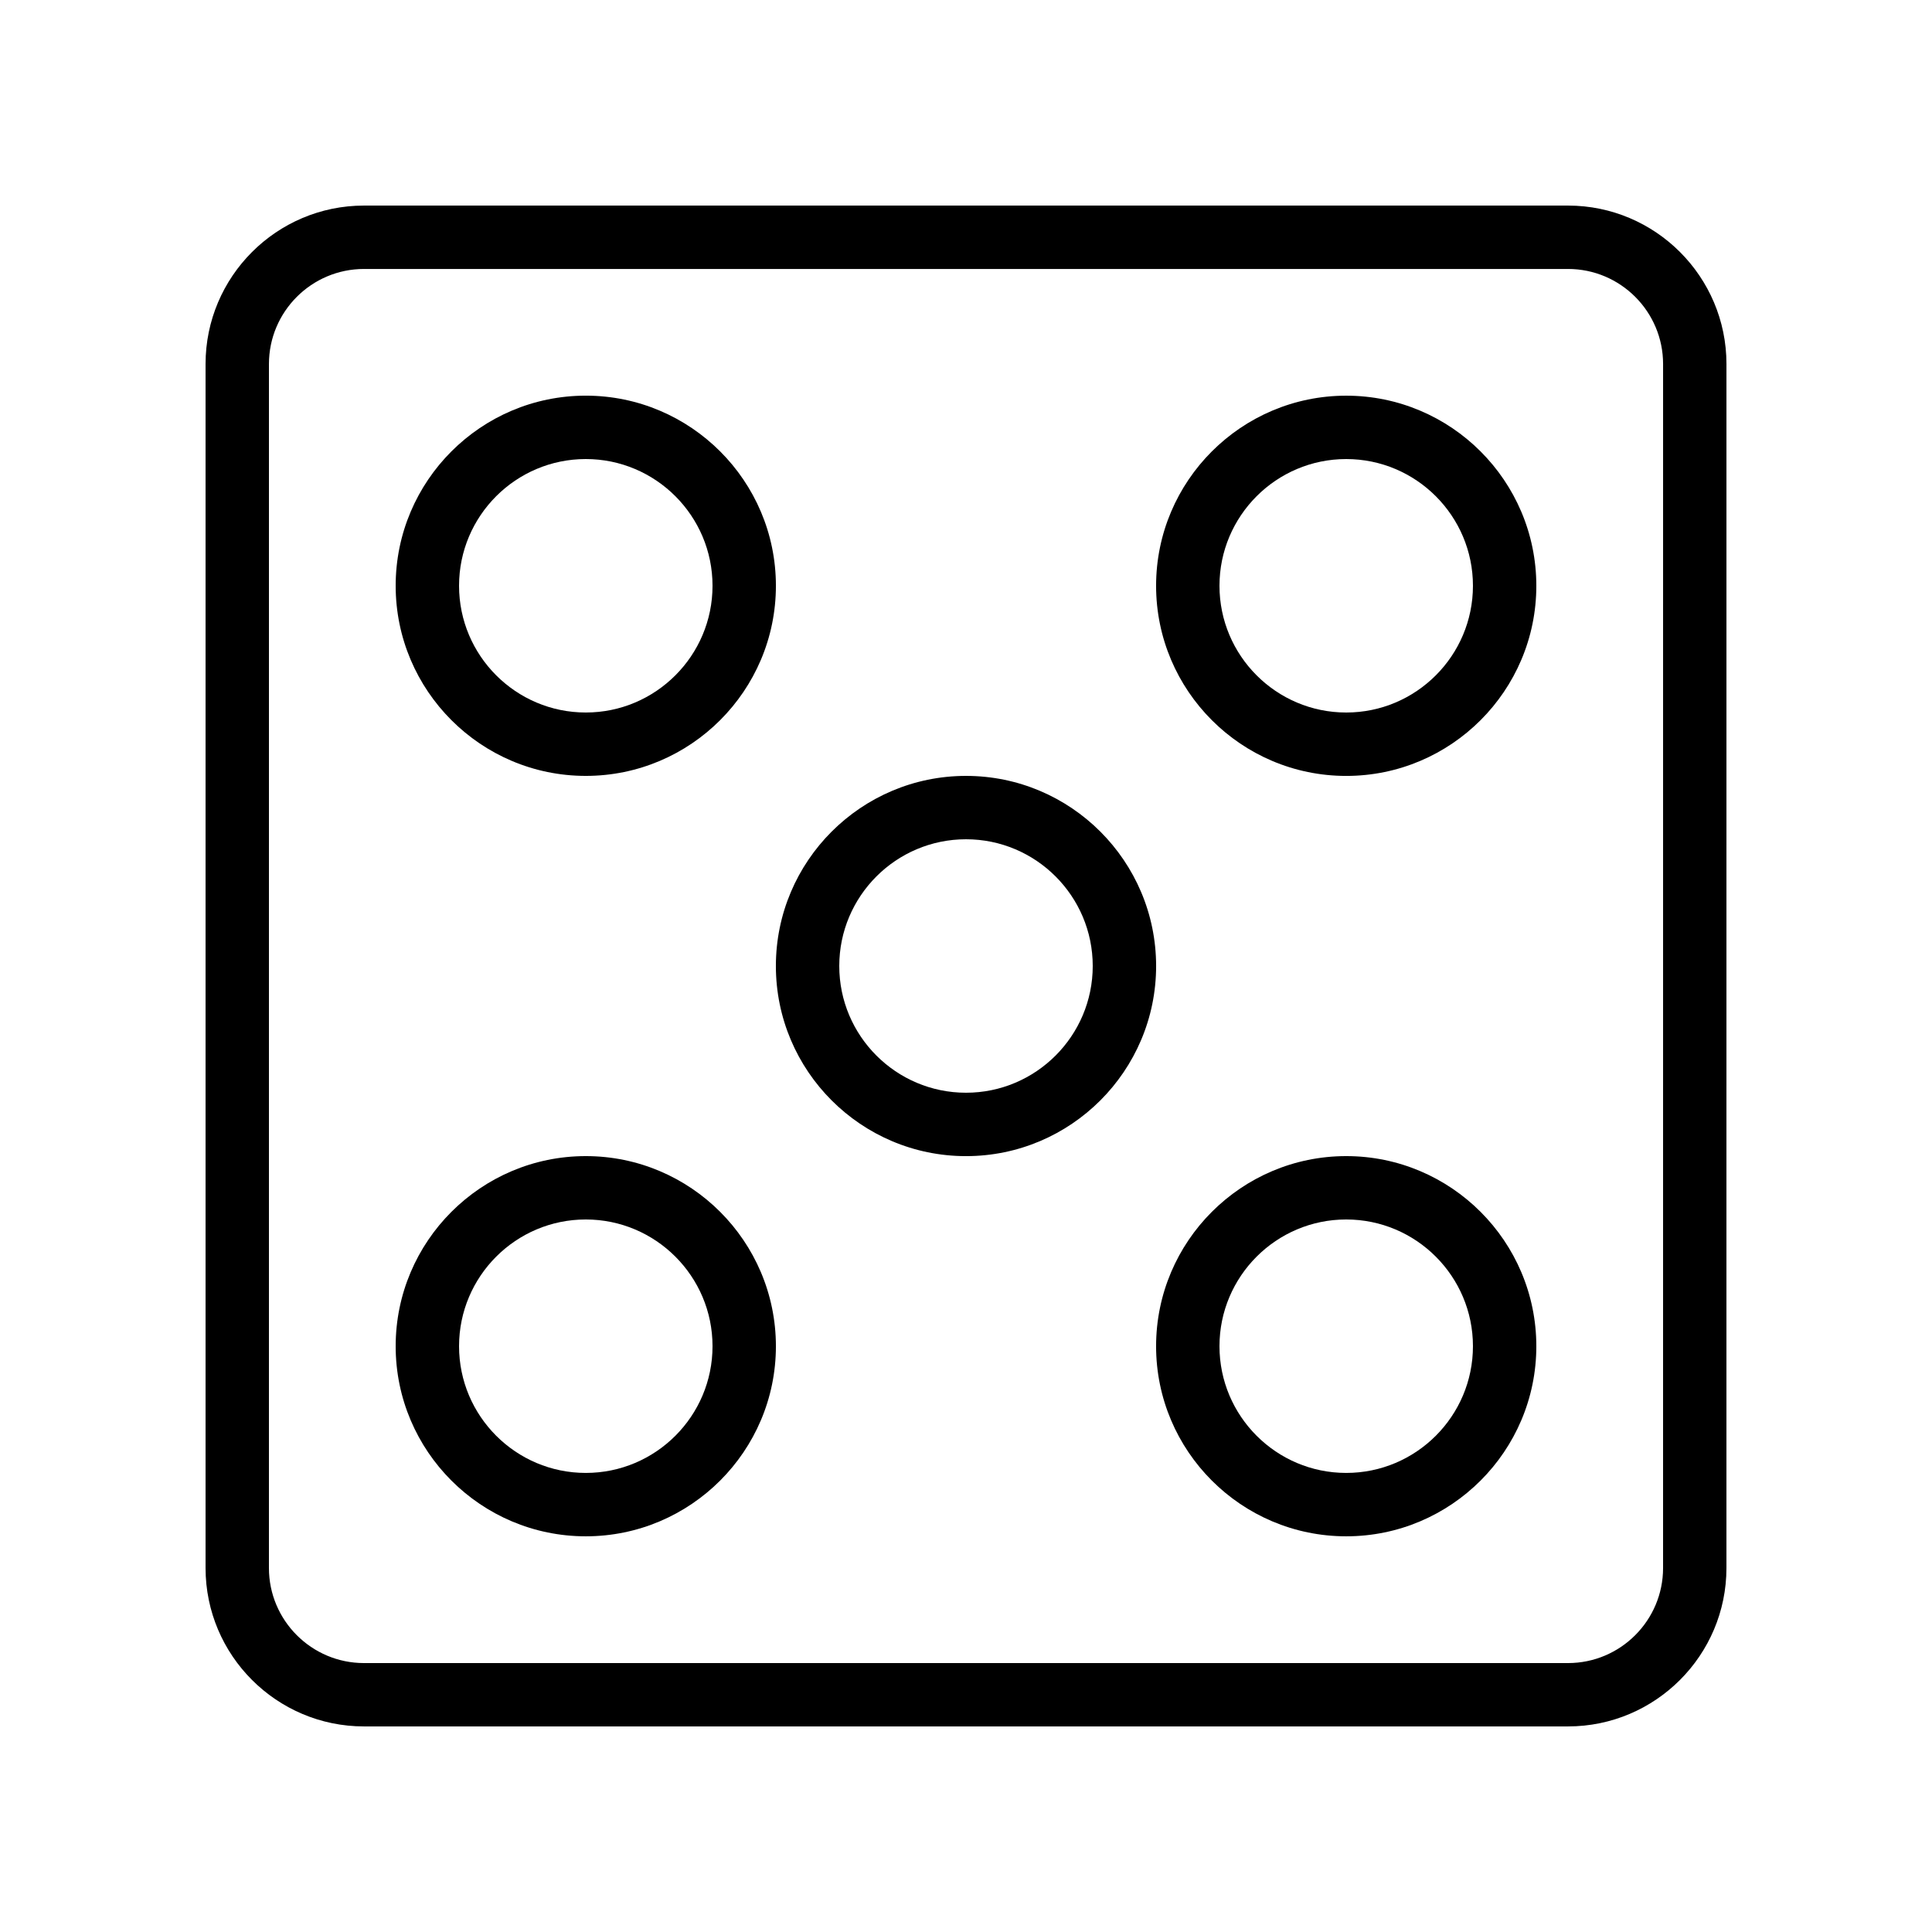 <?xml version="1.0" encoding="UTF-8"?>
<!-- Uploaded to: ICON Repo, www.svgrepo.com, Generator: ICON Repo Mixer Tools -->
<svg fill="#000000" width="800px" height="800px" version="1.1" viewBox="144 144 512 512" xmlns="http://www.w3.org/2000/svg">
 <g>
  <path d="m559.54 198.48h-319.08c-23.148 0-41.984 18.836-41.984 41.984v319.07c0 23.148 18.836 41.984 41.984 41.984h319.08c23.148 0 41.984-18.836 41.984-41.984l0.004-319.07c0-23.148-18.836-41.984-41.984-41.984zm25.191 361.06c0 13.891-11.301 25.191-25.191 25.191h-319.08c-13.891 0-25.191-11.301-25.191-25.191l0.004-319.07c0-13.891 11.301-25.191 25.191-25.191h319.08c13.891 0 25.191 11.301 25.191 25.191z"/>
  <path d="m299.24 349.62c27.781 0 50.383-22.598 50.383-50.383 0-27.781-22.598-50.383-50.383-50.383-27.781 0-50.383 22.598-50.383 50.383 0 27.781 22.598 50.383 50.383 50.383zm0-83.969c18.523 0 33.586 15.066 33.586 33.586s-15.062 33.586-33.586 33.586c-18.523 0-33.586-15.066-33.586-33.586-0.004-18.52 15.059-33.586 33.586-33.586z"/>
  <path d="m500.76 248.86c-27.781 0-50.383 22.598-50.383 50.383 0 27.781 22.598 50.383 50.383 50.383 27.781 0 50.383-22.598 50.383-50.383-0.004-27.785-22.602-50.383-50.383-50.383zm0 83.965c-18.523 0-33.586-15.066-33.586-33.586s15.062-33.586 33.586-33.586c18.523 0 33.586 15.066 33.586 33.586s-15.062 33.586-33.586 33.586z"/>
  <path d="m400 349.62c-27.781 0-50.383 22.598-50.383 50.383 0 27.781 22.598 50.383 50.383 50.383 27.781 0 50.383-22.598 50.383-50.383-0.004-27.785-22.602-50.383-50.383-50.383zm0 83.965c-18.523 0-33.586-15.066-33.586-33.586s15.062-33.586 33.586-33.586 33.586 15.066 33.586 33.586-15.062 33.586-33.586 33.586z"/>
  <path d="m299.24 450.38c-27.781 0-50.383 22.598-50.383 50.383 0 27.777 22.598 50.375 50.383 50.375 27.781 0 50.383-22.598 50.383-50.375-0.004-27.785-22.602-50.383-50.383-50.383zm0 83.961c-18.523 0-33.586-15.062-33.586-33.582s15.062-33.586 33.586-33.586c18.523 0 33.586 15.066 33.586 33.586s-15.062 33.582-33.586 33.582z"/>
  <path d="m500.76 450.38c-27.781 0-50.383 22.598-50.383 50.383 0 27.777 22.598 50.375 50.383 50.375 27.781 0 50.383-22.598 50.383-50.375-0.004-27.785-22.602-50.383-50.383-50.383zm0 83.961c-18.523 0-33.586-15.062-33.586-33.582s15.062-33.586 33.586-33.586c18.523 0 33.586 15.066 33.586 33.586s-15.062 33.582-33.586 33.582z"/>
 </g>
</svg>